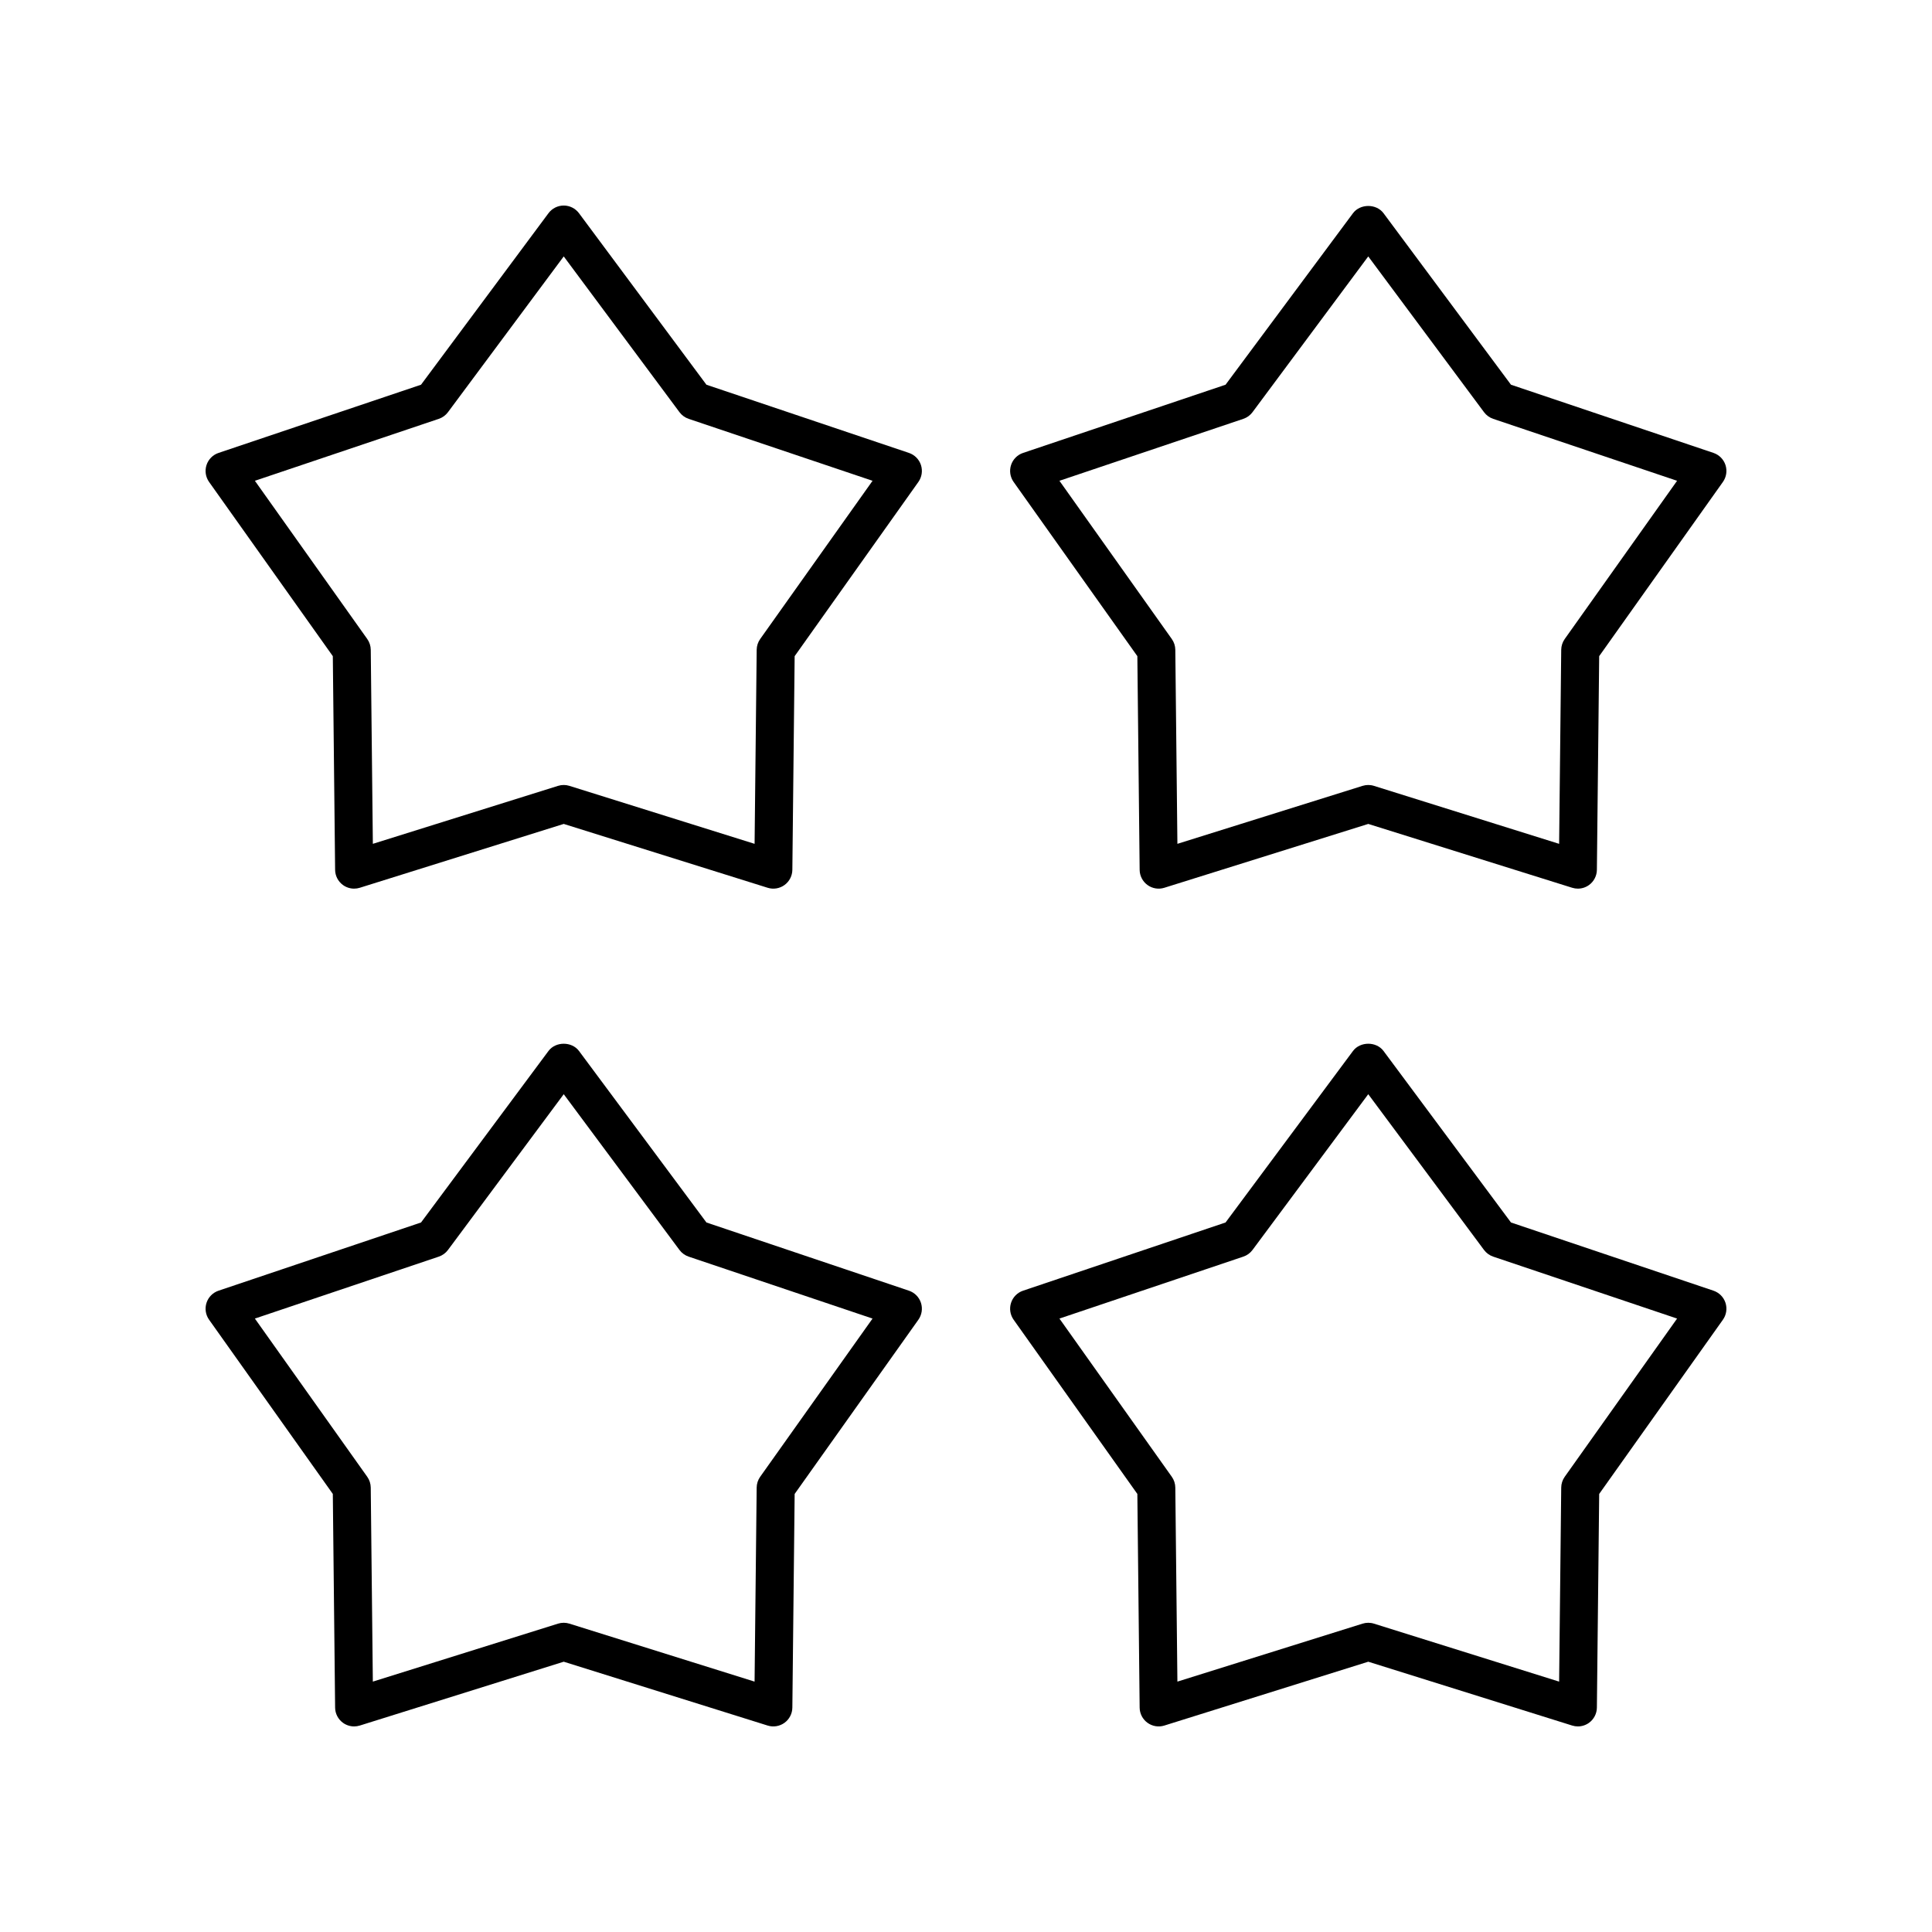 <?xml version="1.0" encoding="UTF-8"?>
<!-- Uploaded to: ICON Repo, www.svgrepo.com, Generator: ICON Repo Mixer Tools -->
<svg fill="#000000" width="800px" height="800px" version="1.1" viewBox="144 144 512 512" xmlns="http://www.w3.org/2000/svg">
 <g>
  <path d="m232.2 317.89 0.609 56.625c0.016 1.594 0.789 3.086 2.078 4.023 0.871 0.633 1.91 0.961 2.961 0.961 0.504 0 1.012-0.078 1.504-0.23l54.043-16.918 54.039 16.918c1.523 0.48 3.176 0.207 4.469-0.73 1.289-0.938 2.059-2.43 2.078-4.023l0.609-56.625 32.789-46.168c0.922-1.301 1.176-2.961 0.684-4.477-0.492-1.516-1.672-2.707-3.184-3.219l-53.668-18.07-33.773-45.453c-0.953-1.277-2.449-2.031-4.043-2.031s-3.094 0.754-4.043 2.031l-33.777 45.453-53.664 18.074c-1.512 0.508-2.691 1.703-3.184 3.219-0.492 1.516-0.238 3.176 0.684 4.477zm28.086-62.891c0.973-0.328 1.824-0.945 2.434-1.77l30.676-41.277 30.672 41.277c0.613 0.824 1.465 1.441 2.434 1.77l48.734 16.414-29.777 41.926c-0.594 0.836-0.918 1.836-0.93 2.863l-0.555 51.422-49.074-15.363c-0.98-0.309-2.031-0.309-3.012 0l-49.078 15.363-0.555-51.422c-0.012-1.027-0.336-2.027-0.93-2.863l-29.777-41.926z"/>
  <path d="m445.41 317.89 0.609 56.625c0.016 1.594 0.789 3.086 2.078 4.023 1.293 0.938 2.949 1.211 4.469 0.73l54.039-16.918 54.043 16.918c0.496 0.156 1 0.23 1.504 0.23 1.051 0 2.09-0.328 2.961-0.961 1.289-0.938 2.059-2.43 2.078-4.023l0.609-56.625 32.789-46.168c0.922-1.301 1.176-2.961 0.684-4.477-0.492-1.516-1.672-2.707-3.184-3.219l-53.664-18.07-33.777-45.453c-1.902-2.559-6.184-2.555-8.09 0l-33.773 45.453-53.664 18.074c-1.512 0.508-2.691 1.703-3.184 3.219-0.492 1.516-0.238 3.176 0.684 4.477zm28.086-62.891c0.973-0.328 1.824-0.945 2.434-1.77l30.672-41.277 30.676 41.277c0.613 0.824 1.465 1.441 2.434 1.77l48.734 16.414-29.777 41.926c-0.594 0.836-0.918 1.836-0.93 2.863l-0.555 51.422-49.078-15.363c-0.488-0.156-1-0.23-1.504-0.23-0.508 0-1.016 0.078-1.504 0.23l-49.074 15.363-0.555-51.422c-0.012-1.027-0.336-2.027-0.93-2.863l-29.777-41.926z"/>
  <path d="m232.2 539.91 0.609 56.625c0.016 1.594 0.789 3.086 2.078 4.023 0.867 0.629 1.91 0.961 2.961 0.961 0.504 0 1.012-0.078 1.504-0.23l54.043-16.918 54.039 16.918c1.523 0.477 3.176 0.203 4.469-0.73 1.289-0.938 2.059-2.43 2.078-4.023l0.609-56.625 32.789-46.168c0.922-1.301 1.176-2.961 0.684-4.477-0.492-1.516-1.672-2.707-3.184-3.219l-53.664-18.074-33.773-45.453c-1.902-2.555-6.184-2.559-8.09 0l-33.777 45.453-53.664 18.074c-1.512 0.508-2.691 1.703-3.184 3.219-0.492 1.516-0.238 3.176 0.684 4.477zm28.086-62.891c0.973-0.328 1.824-0.945 2.434-1.77l30.676-41.277 30.668 41.277c0.613 0.824 1.465 1.441 2.434 1.77l48.734 16.414-29.777 41.926c-0.594 0.836-0.918 1.836-0.93 2.863l-0.555 51.422-49.074-15.363c-0.98-0.309-2.031-0.309-3.012 0l-49.078 15.363-0.555-51.422c-0.012-1.027-0.336-2.027-0.93-2.863l-29.777-41.926z"/>
  <path d="m445.41 539.91 0.609 56.625c0.016 1.594 0.789 3.086 2.078 4.023 1.293 0.934 2.949 1.211 4.469 0.73l54.039-16.918 54.043 16.918c0.492 0.152 1 0.23 1.504 0.23 1.051 0 2.09-0.328 2.961-0.961 1.289-0.938 2.059-2.43 2.078-4.023l0.609-56.625 32.789-46.168c0.922-1.301 1.176-2.961 0.684-4.477-0.492-1.516-1.672-2.707-3.184-3.219l-53.664-18.074-33.777-45.453c-1.902-2.559-6.184-2.555-8.09 0l-33.773 45.453-53.664 18.074c-1.512 0.508-2.691 1.703-3.184 3.219-0.492 1.516-0.238 3.176 0.684 4.477zm28.086-62.891c0.973-0.328 1.824-0.945 2.434-1.77l30.672-41.277 30.676 41.277c0.613 0.824 1.465 1.441 2.434 1.77l48.734 16.414-29.777 41.926c-0.594 0.836-0.918 1.836-0.93 2.863l-0.555 51.422-49.078-15.363c-0.488-0.156-1-0.23-1.504-0.23-0.508 0-1.016 0.078-1.504 0.23l-49.074 15.363-0.555-51.422c-0.012-1.027-0.336-2.027-0.93-2.863l-29.777-41.926z"/>
 </g>
</svg>